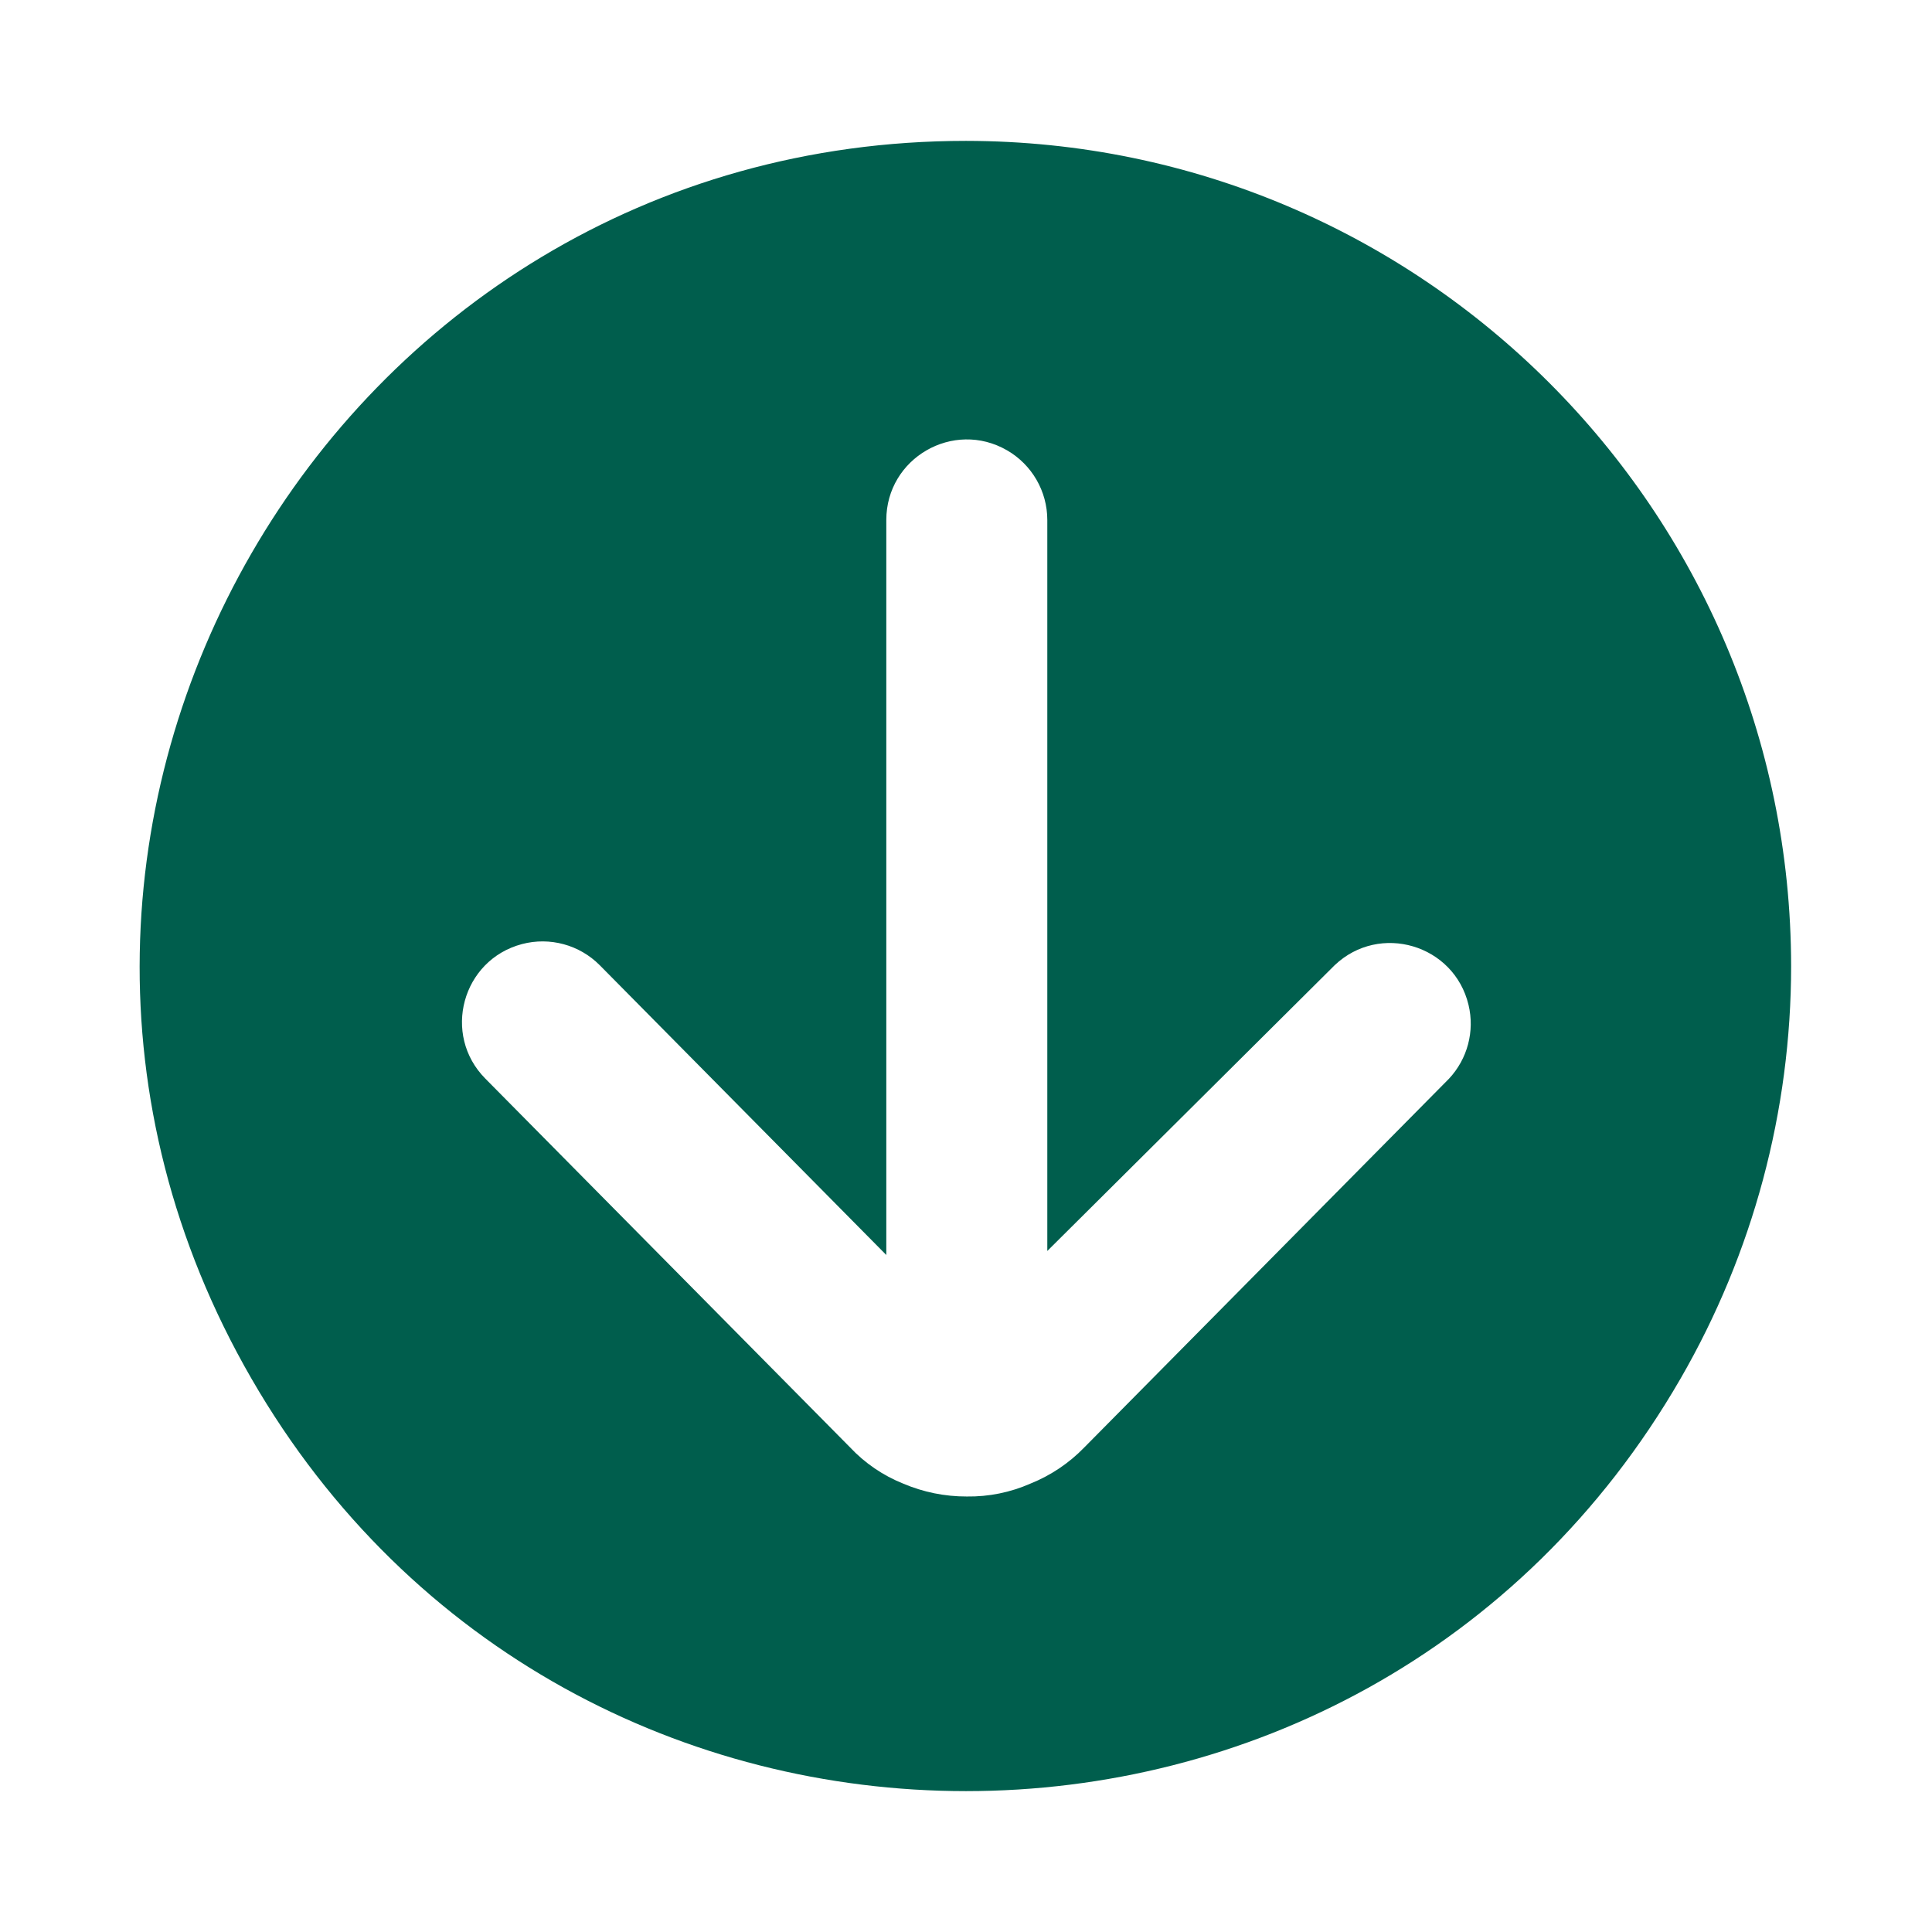 <?xml version="1.0" encoding="UTF-8"?> <svg xmlns="http://www.w3.org/2000/svg" viewBox="0 0 60.00 60.00" data-guides="{&quot;vertical&quot;:[],&quot;horizontal&quot;:[]}"><defs></defs><path fill="#005e4d" stroke="none" fill-opacity="1" stroke-width="1" stroke-opacity="1" alignment-baseline="baseline" baseline-shift="baseline" id="tSvgdf84d2f391" title="Path 2" d="M30 4.375C10.274 4.375 -2.055 25.729 7.808 42.812C17.671 59.896 42.329 59.896 52.192 42.812C54.441 38.917 55.625 34.498 55.625 30C55.611 15.853 44.147 4.389 30 4.375ZM45 33.5C41.225 37.317 37.45 41.133 33.675 44.95C33.202 45.439 32.631 45.822 32 46.075C31.378 46.349 30.704 46.485 30.025 46.475C29.346 46.477 28.674 46.341 28.05 46.075C27.425 45.825 26.861 45.441 26.4 44.95C22.625 41.133 18.85 37.317 15.075 33.5C13.718 32.134 14.349 29.811 16.211 29.319C17.075 29.091 17.995 29.341 18.625 29.975C21.592 32.975 24.558 35.975 27.525 38.975C27.525 31.367 27.525 23.758 27.525 16.15C27.525 14.226 29.608 13.023 31.275 13.985C32.048 14.431 32.525 15.257 32.525 16.15C32.525 23.717 32.525 31.283 32.525 38.85C35.5 35.892 38.475 32.933 41.45 29.975C42.847 28.649 45.156 29.332 45.606 31.206C45.803 32.024 45.575 32.886 45 33.5Z"></path></svg> 
